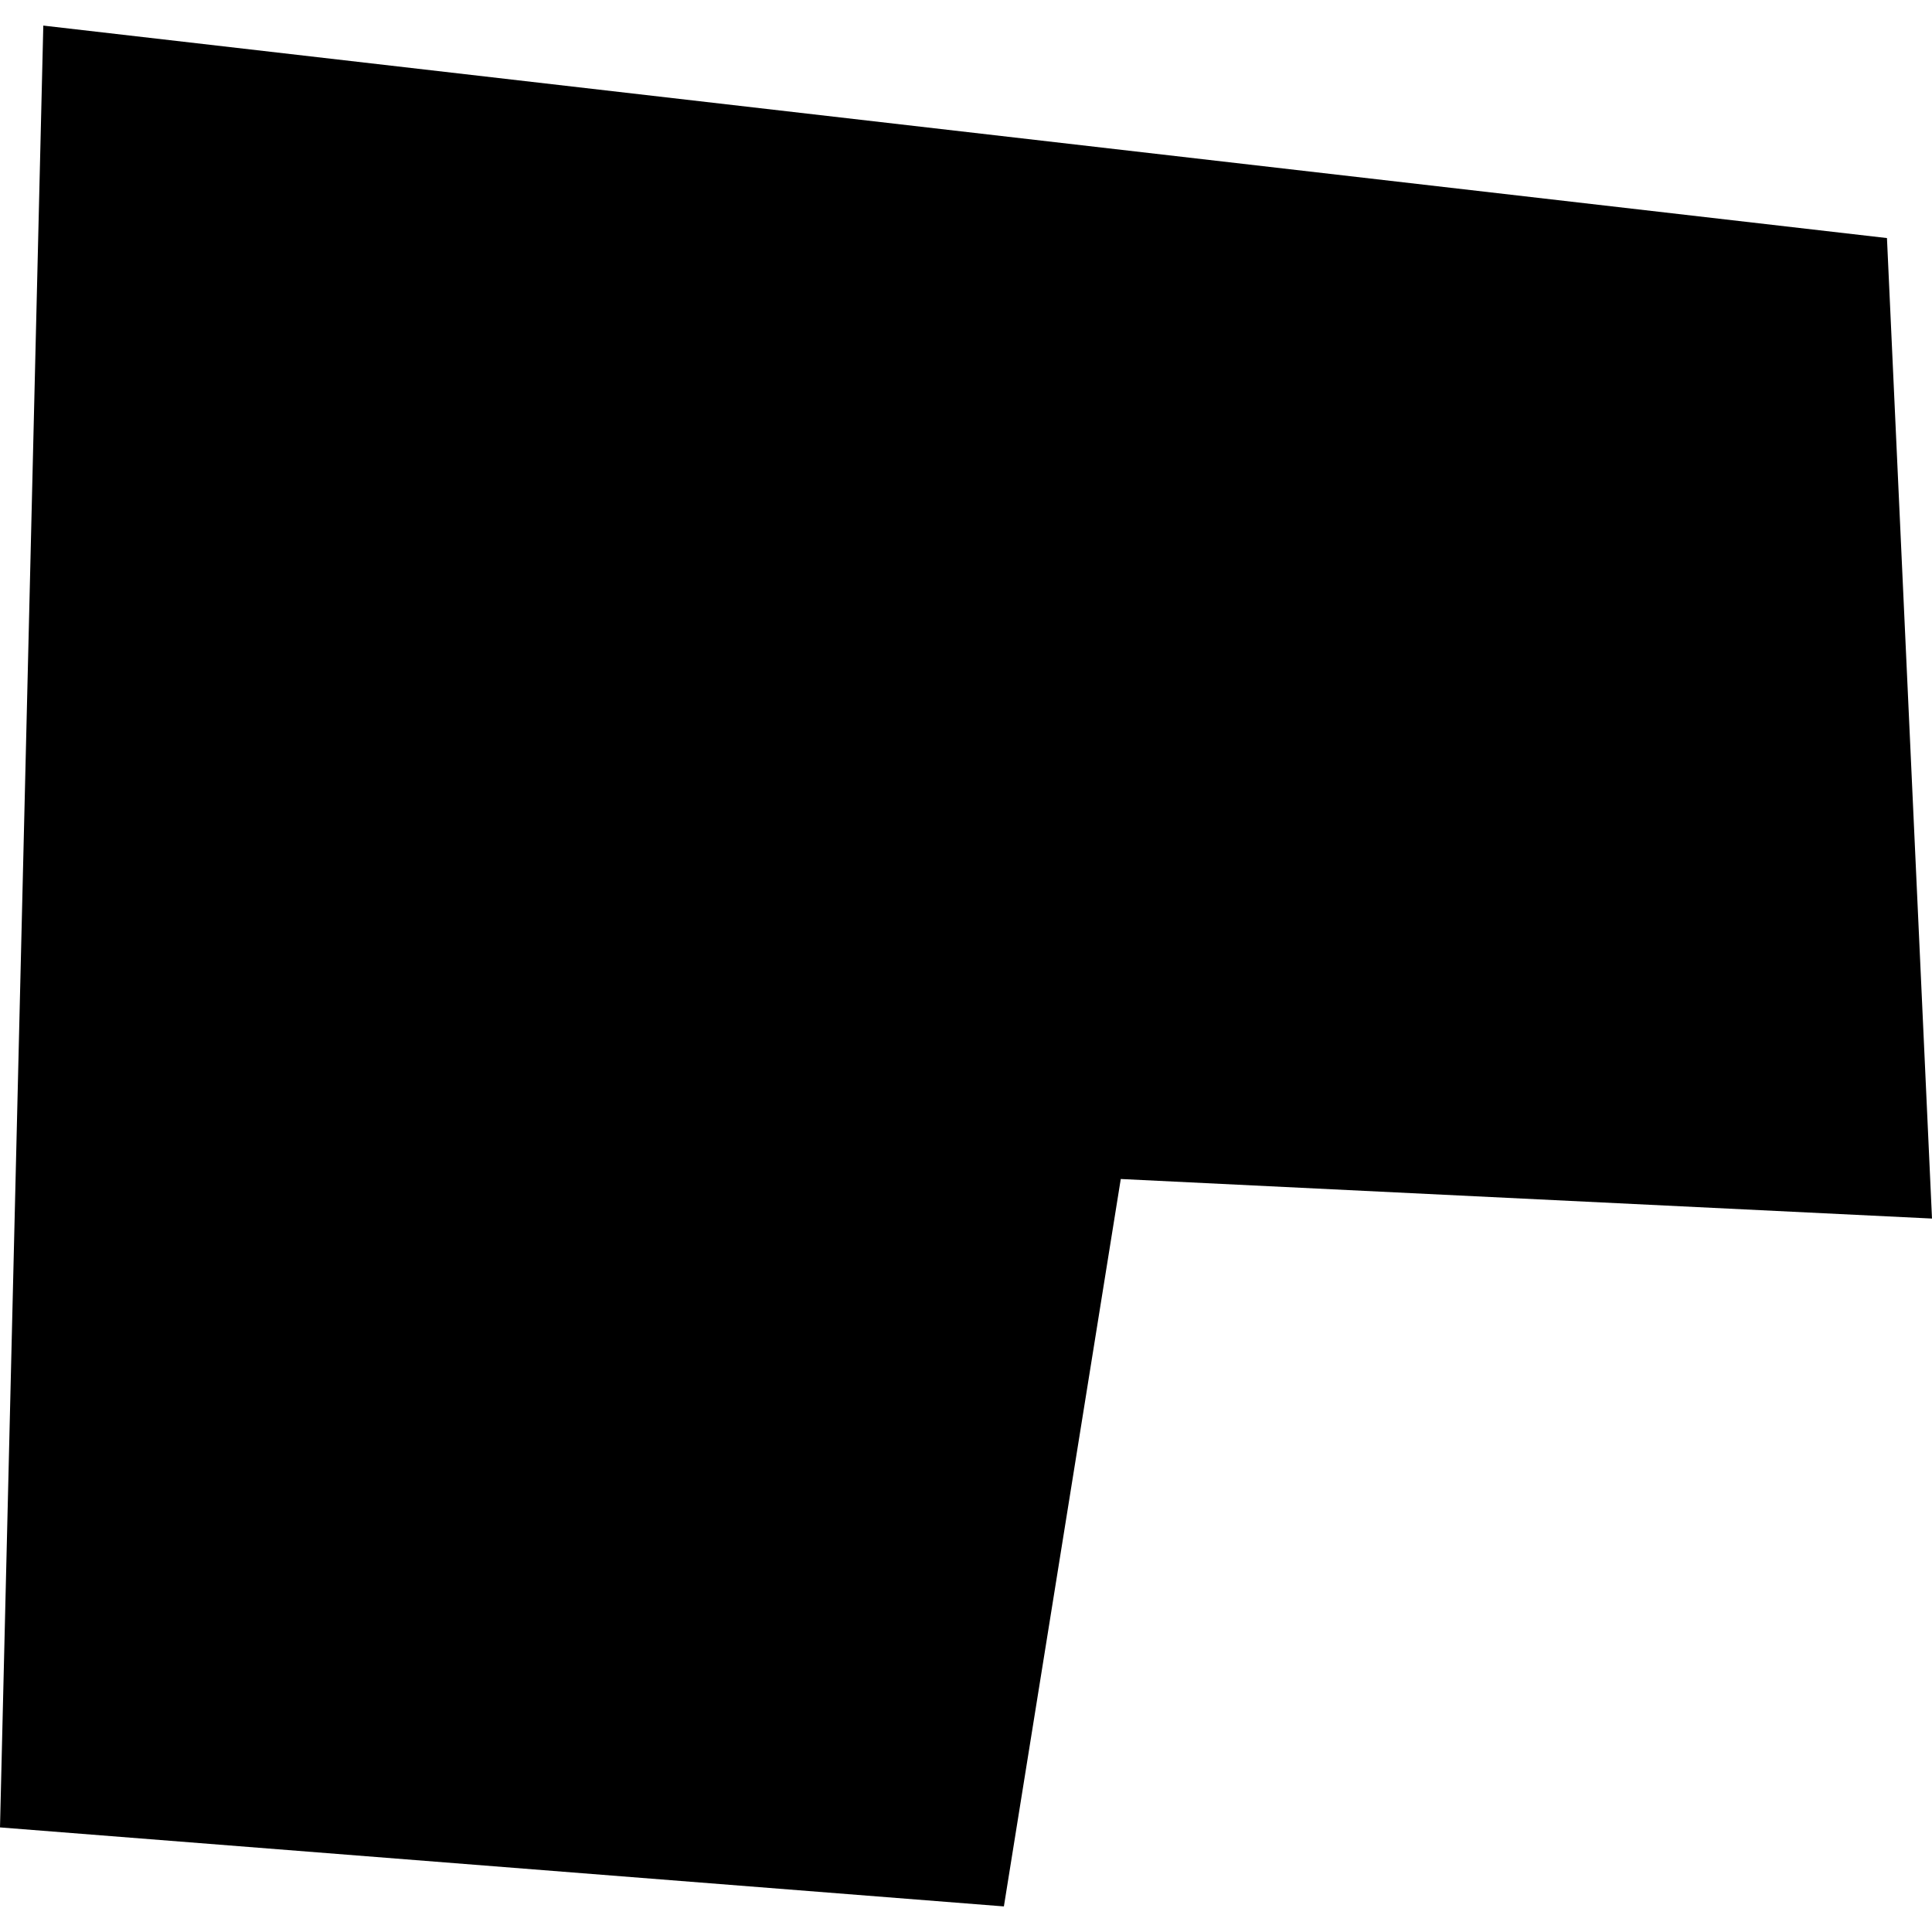 <?xml version="1.0" encoding="utf-8" standalone="no"?>
<!DOCTYPE svg PUBLIC "-//W3C//DTD SVG 1.1//EN"
  "http://www.w3.org/Graphics/SVG/1.1/DTD/svg11.dtd">
<!-- Created with matplotlib (https://matplotlib.org/) -->
<svg height="288pt" version="1.1" viewBox="0 0 288 288" width="288pt" xmlns="http://www.w3.org/2000/svg" xmlns:xlink="http://www.w3.org/1999/xlink">
 <defs>
  <style type="text/css">
*{stroke-linecap:butt;stroke-linejoin:round;}
  </style>
 </defs>
 <g id="figure_1">
  <g id="patch_1">
   <path d="M 0 288 
L 288 288 
L 288 0 
L 0 0 
z
" style="fill:none;opacity:0;"/>
  </g>
  <g id="axes_1">
   <g id="PatchCollection_1">
    <path clip-path="url(#pd33cad236c)" d="M 167.072 175.752 
L 288 181.648 
L 281.286 35.488 
L 6.455 3.814 
L 0 272.408 
L 149.648 284.186 
L 167.072 175.752 
"/>
   </g>
  </g>
 </g>
 <defs>
  <clipPath id="pd33cad236c">
   <rect height="280.373" width="288" x="0" y="3.814"/>
  </clipPath>
 </defs>
</svg>
